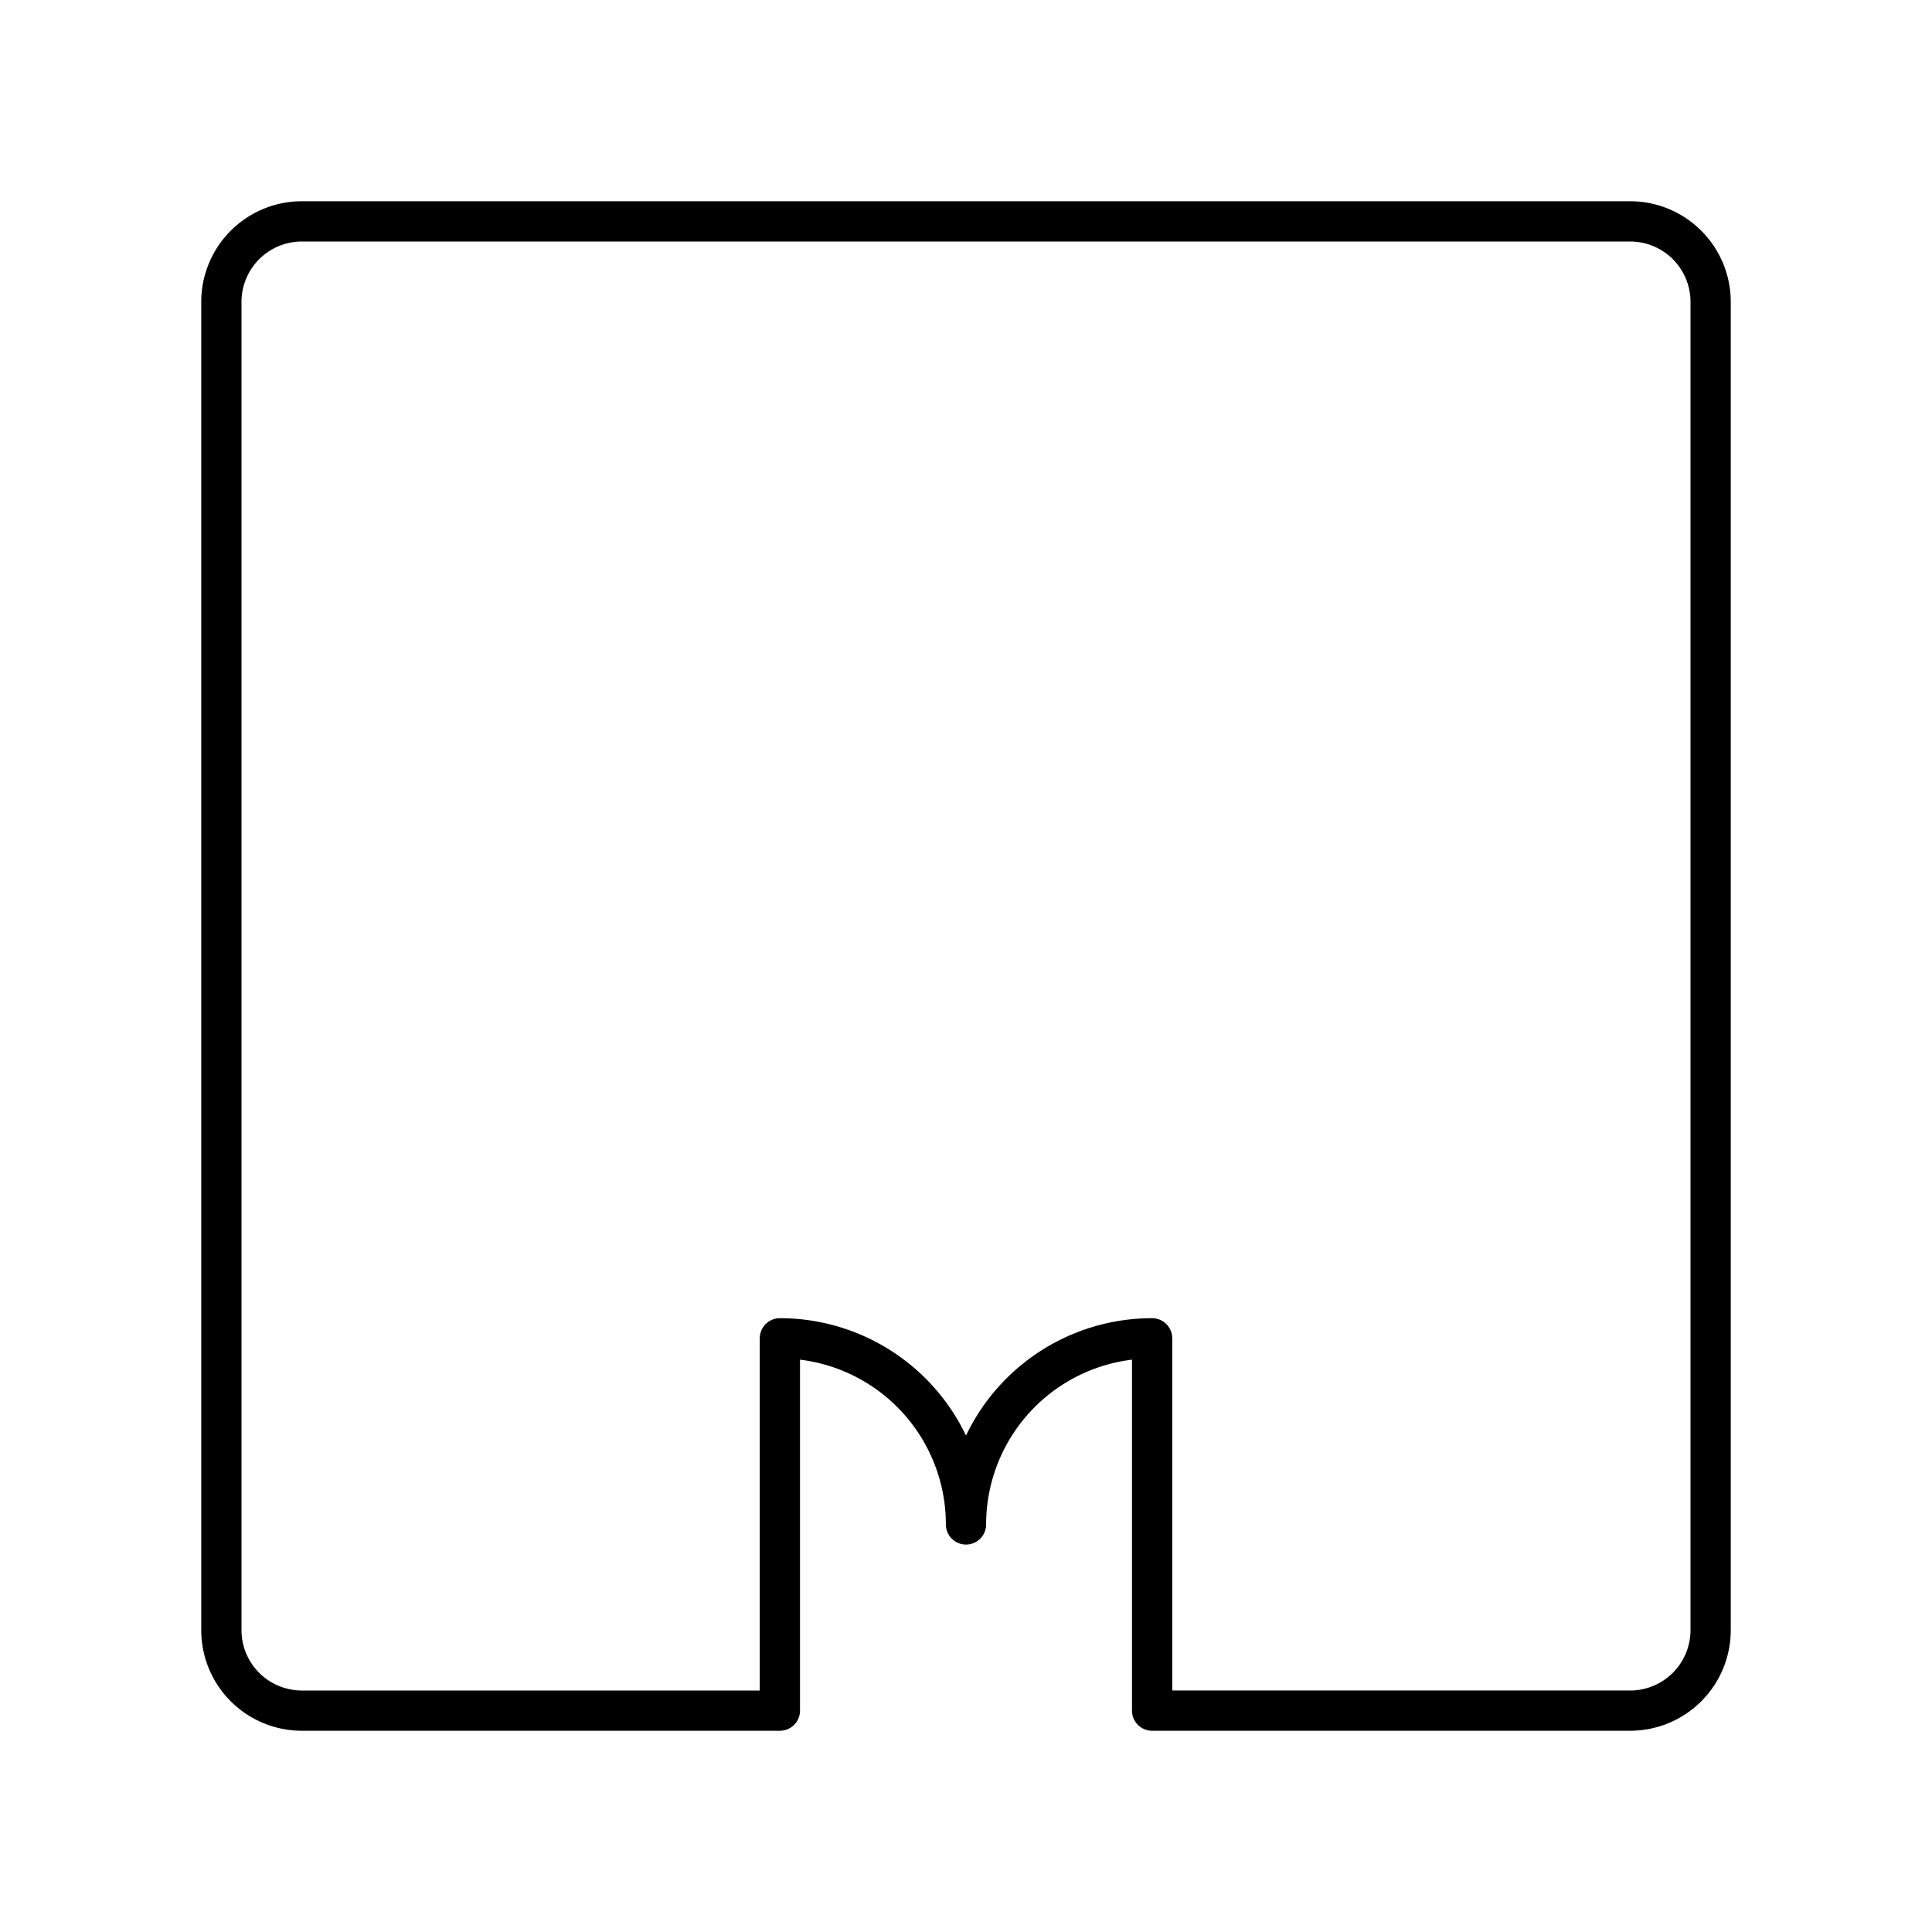 <?xml version="1.0" encoding="utf-8"?>
<!-- Generator: www.svgicons.com -->
<svg xmlns="http://www.w3.org/2000/svg" width="800" height="800" viewBox="0 0 48 48">
<path fill="none" stroke="currentColor" stroke-linecap="round" stroke-linejoin="round" d="M42.5 40.5v-33a2 2 0 0 0-2-2h-33a2 2 0 0 0-2 2v33a2 2 0 0 0 2 2h11.876v-9.25A4.624 4.624 0 0 1 24 37.874h0a4.624 4.624 0 0 1 4.624-4.624v9.25H40.5a2 2 0 0 0 2-2v-.418"/>
</svg>